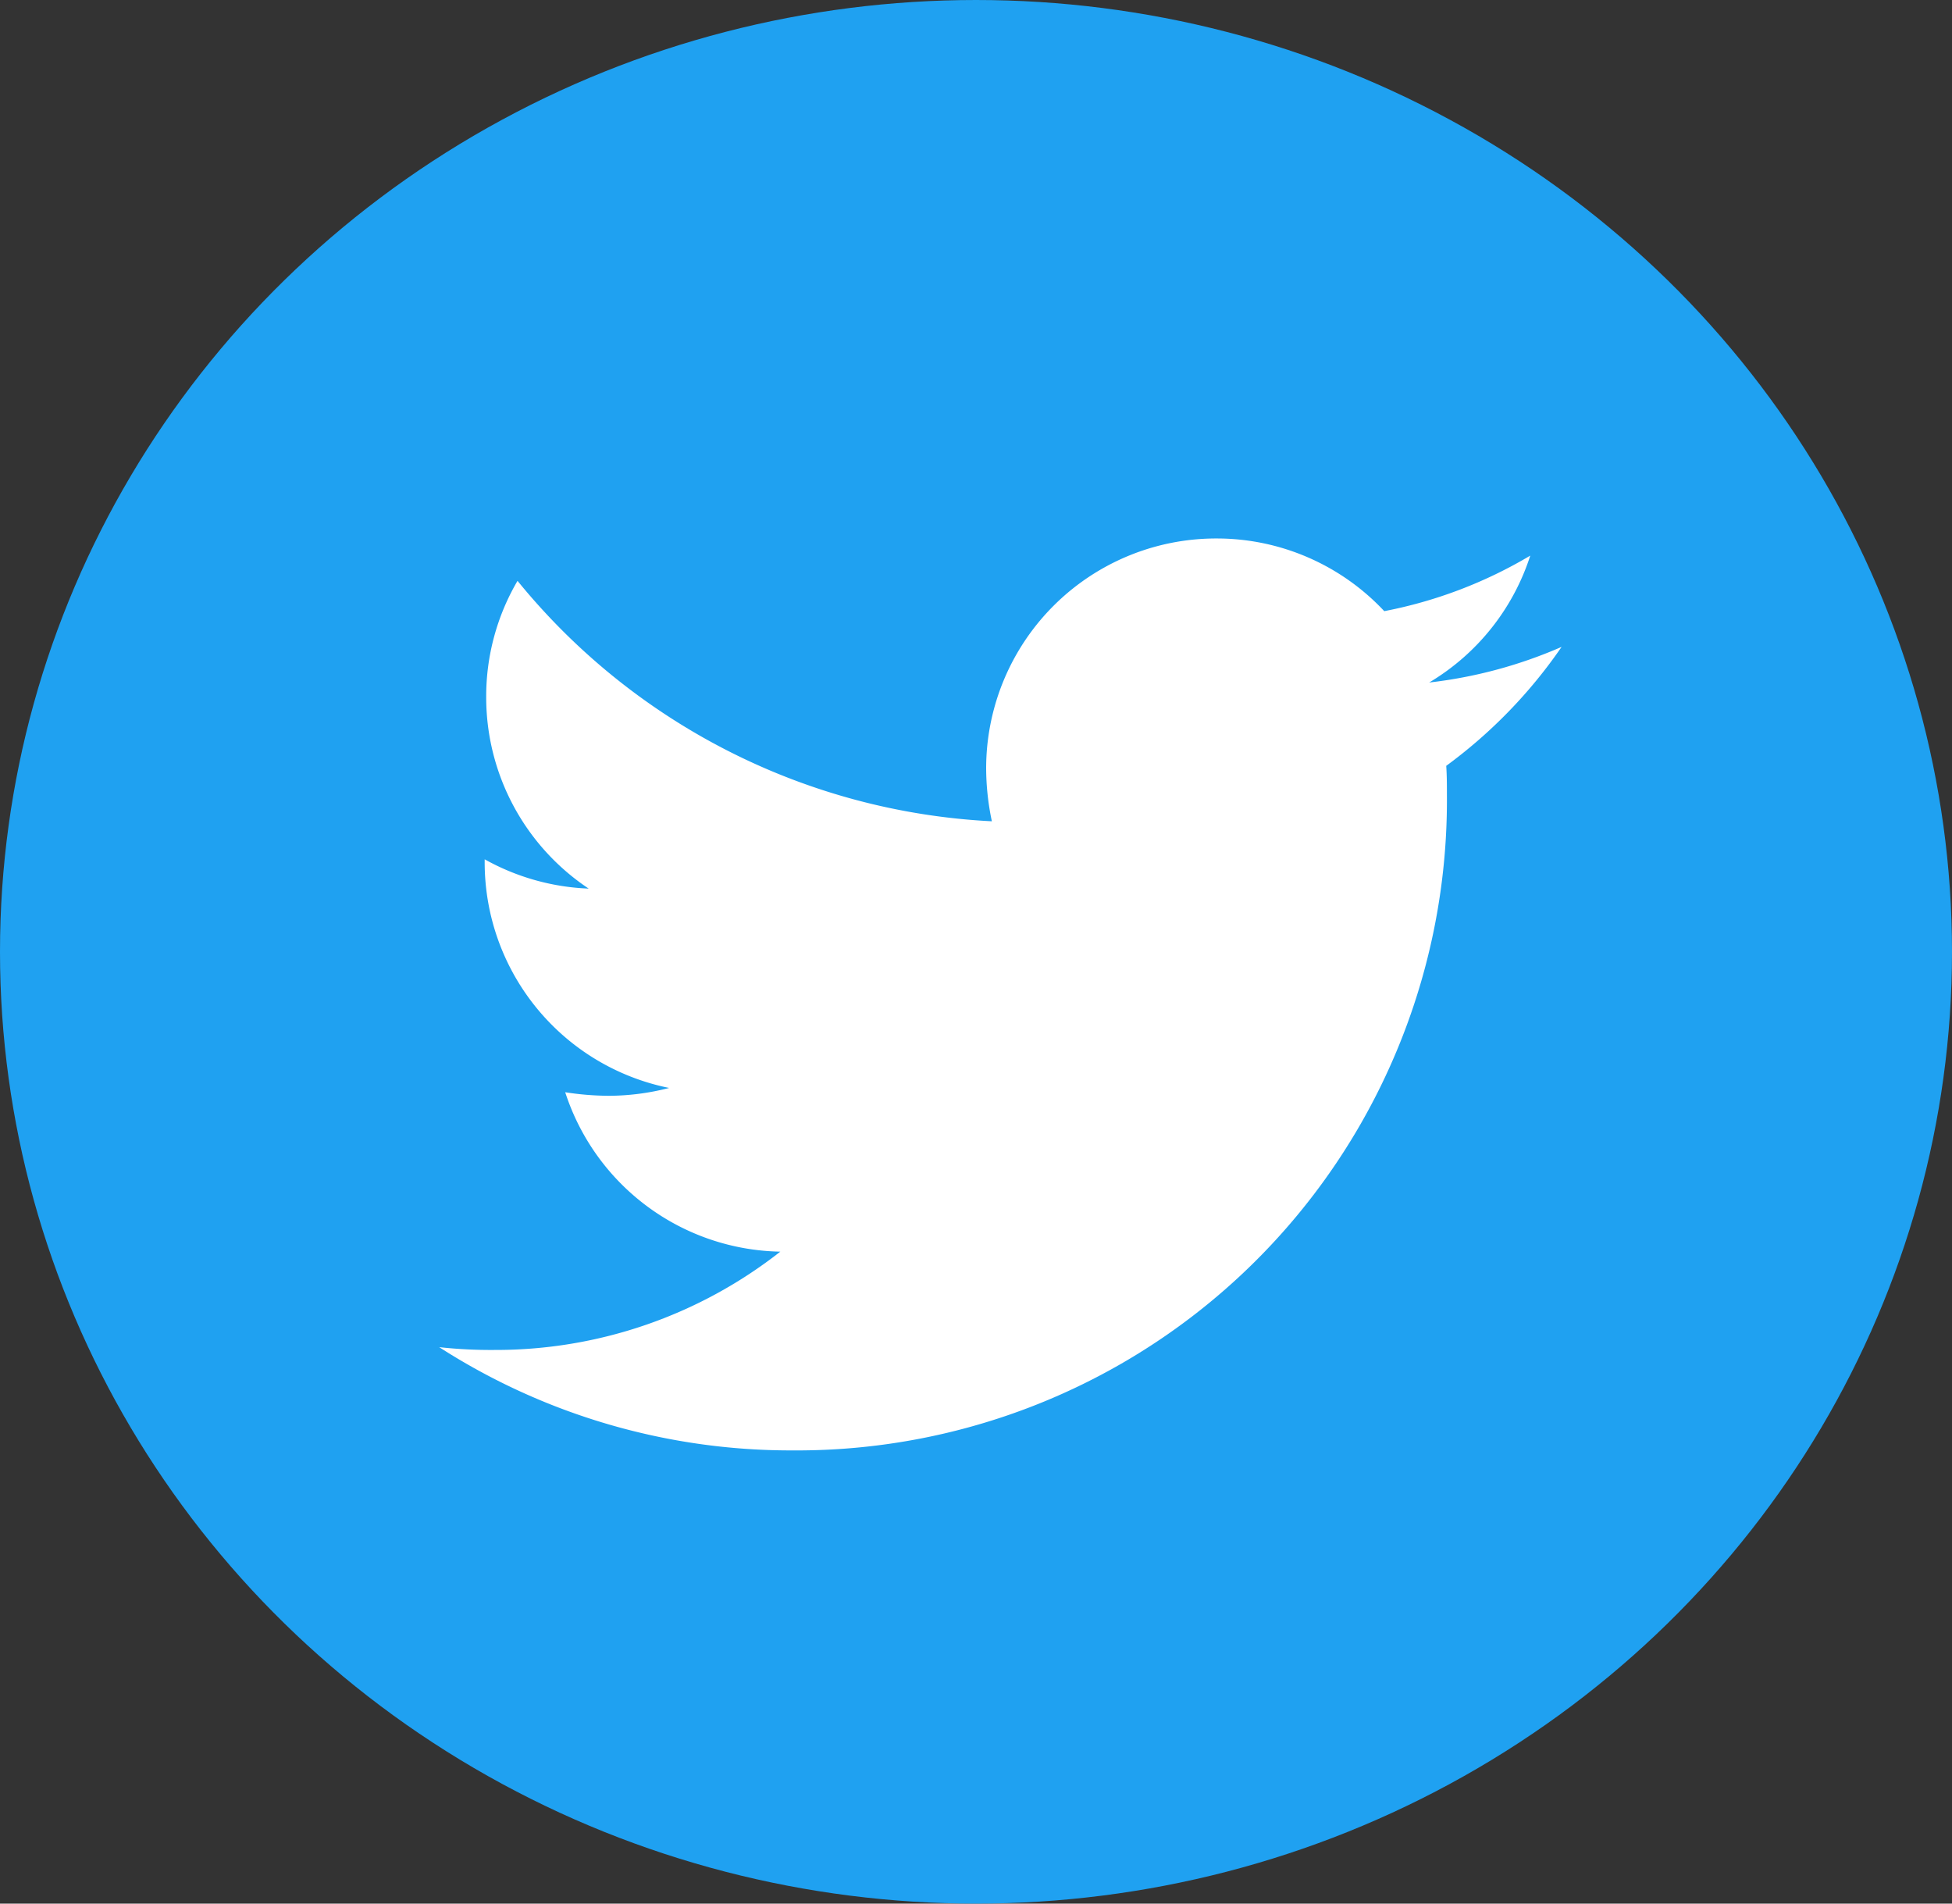 <svg xmlns="http://www.w3.org/2000/svg" width="40" height="39" viewBox="0 0 40 39">
  <rect x="0" y="0" width="40" height="39" fill="#333333" stroke="none"/>
  <g id="twitter-icon" transform="translate(-620 -8272)">
    <ellipse id="楕円形_474" data-name="楕円形 474" cx="20" cy="19.5" rx="20" ry="19.5" transform="translate(620 8272)" fill="#1fa1f1"/>
    <path id="パス_46687" data-name="パス 46687" d="M20.636-13.31A10.132,10.132,0,0,0,23-15.747a9.45,9.45,0,0,1-2.714.73,4.7,4.7,0,0,0,2.072-2.6,9.28,9.28,0,0,1-2.992,1.138,4.7,4.7,0,0,0-3.444-1.489,4.712,4.712,0,0,0-4.714,4.714,5.321,5.321,0,0,0,.117,1.08A13.4,13.4,0,0,1,1.605-17.1a4.678,4.678,0,0,0-.642,2.379,4.71,4.71,0,0,0,2.1,3.926,4.747,4.747,0,0,1-2.131-.6v.058a4.714,4.714,0,0,0,3.78,4.626,4.984,4.984,0,0,1-1.24.161,5.941,5.941,0,0,1-.89-.073A4.722,4.722,0,0,0,6.99-3.357,9.441,9.441,0,0,1,1.138-1.343,9.756,9.756,0,0,1,0-1.4,13.321,13.321,0,0,0,7.239.715,13.32,13.32,0,0,0,20.65-12.7C20.65-12.9,20.65-13.105,20.636-13.31Z" transform="translate(629 8301)" fill="#fff"/>
  </g>
</svg>
